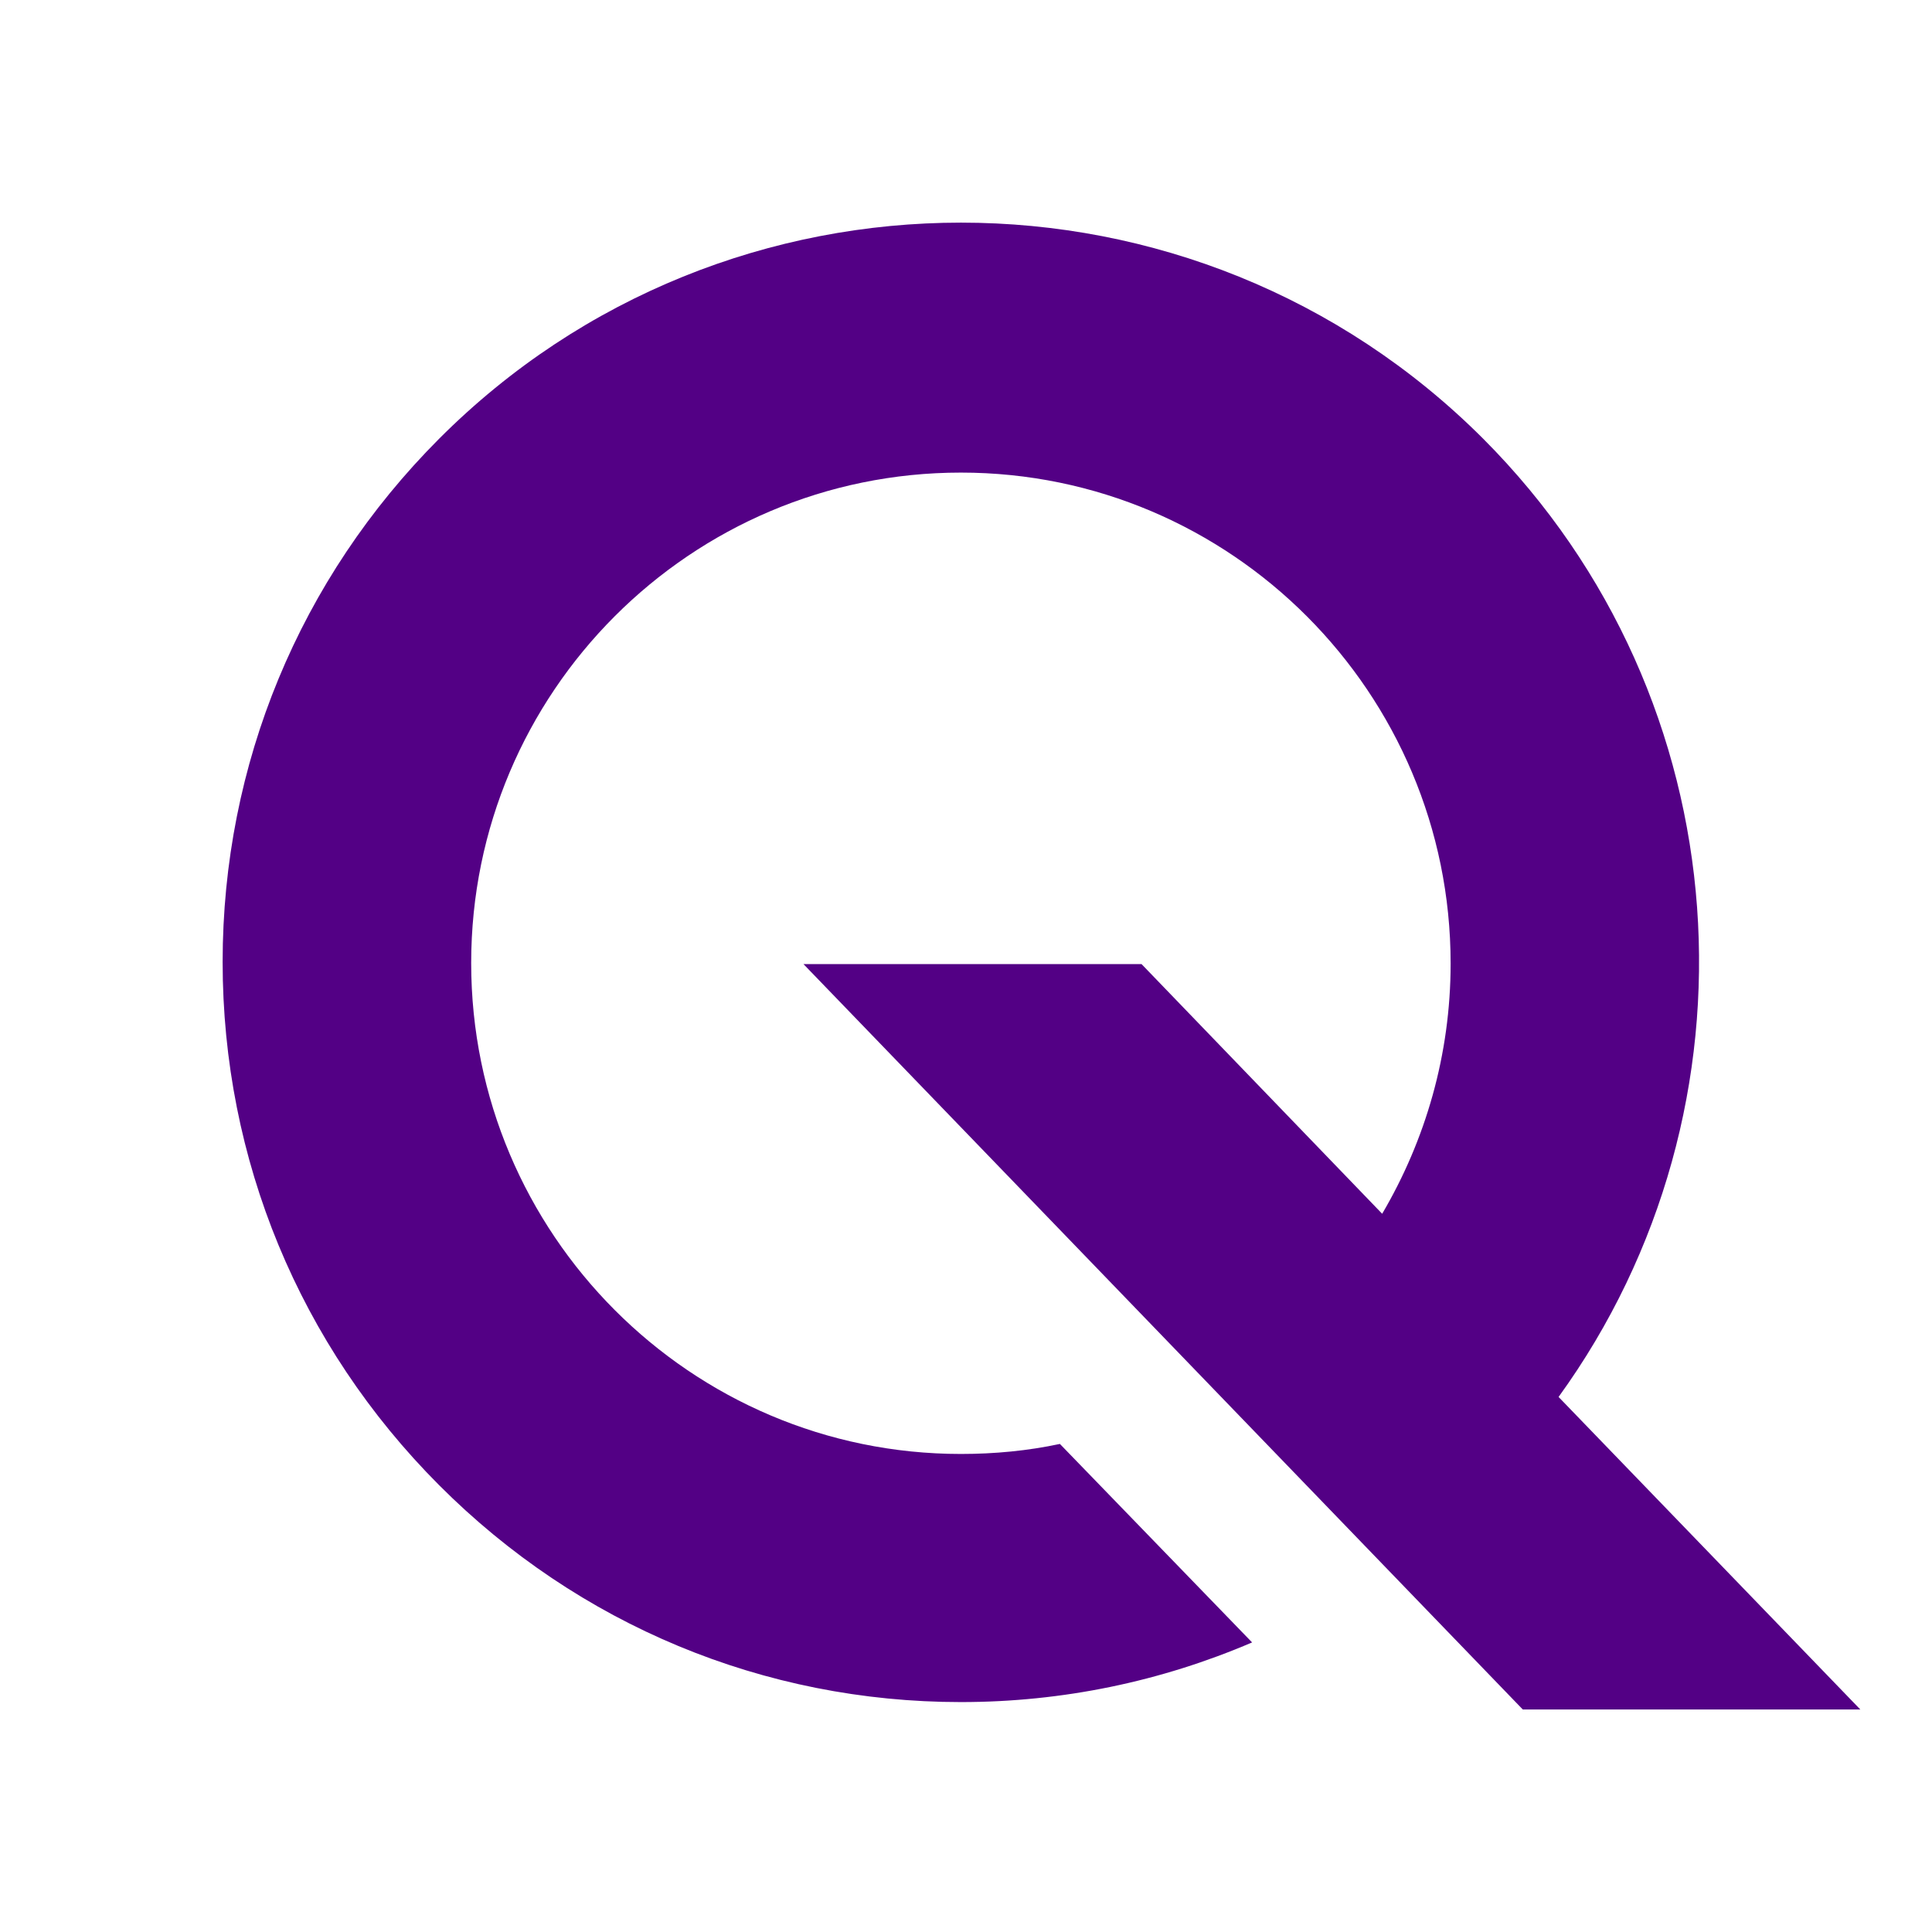 <svg width="512" height="512" viewBox="0 0 512 512" fill="none" xmlns="http://www.w3.org/2000/svg">
<path d="M302.375 255.489H212.923L403.549 453.026H493L413.038 370.206C468.579 293.541 462.02 185.399 393.082 116.289C316.749 39.904 192.549 39.904 116.355 116.289C79.374 153.362 59 202.607 59 254.929C59 307.251 79.374 356.496 116.355 393.569C153.336 430.642 202.457 451.068 254.649 451.068C281.582 451.068 307.678 445.612 331.82 435.259L280.884 382.657C272.372 384.476 263.58 385.315 254.649 385.315C183.06 385.315 124.868 326.977 124.868 255.209C124.868 183.44 183.06 125.242 254.649 125.242C326.238 125.242 384.43 183.58 384.43 255.349C384.43 279.551 377.732 302.215 366.289 321.661L302.515 255.489H302.375Z" fill="#530085"/>
</svg>
